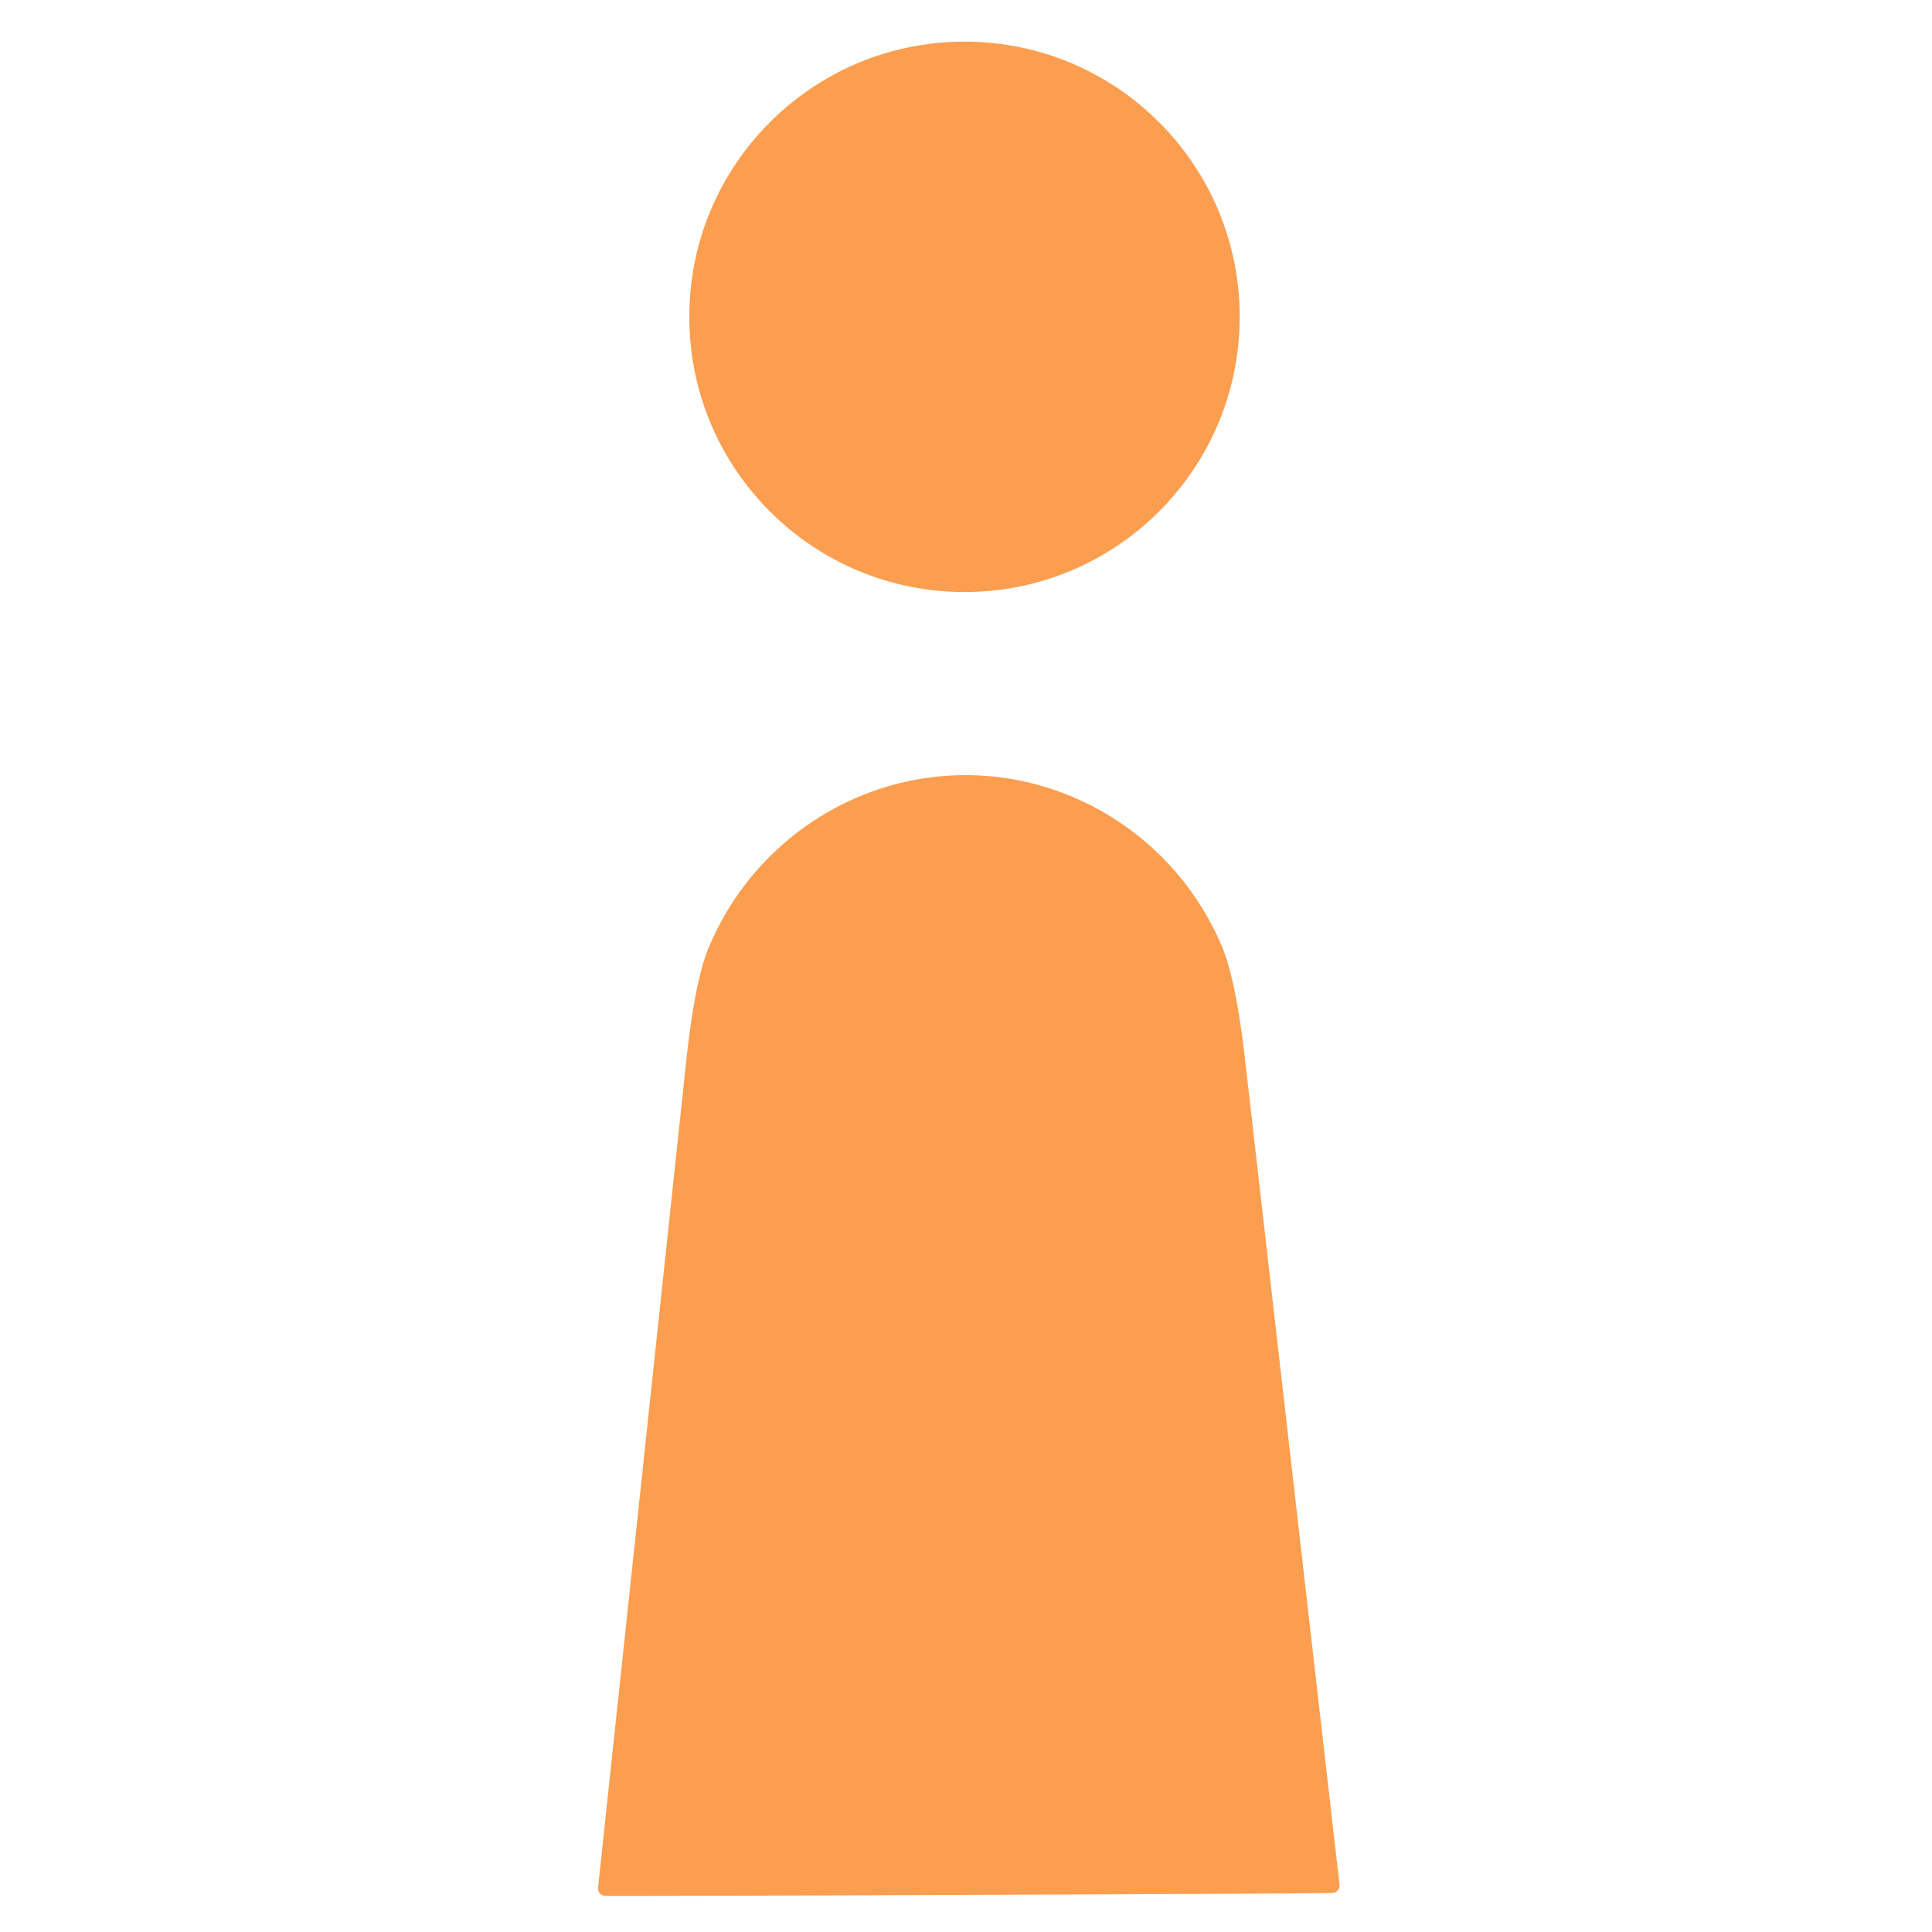 <?xml version="1.0" encoding="UTF-8" standalone="no"?>
<!DOCTYPE svg PUBLIC "-//W3C//DTD SVG 1.1//EN" "http://www.w3.org/Graphics/SVG/1.1/DTD/svg11.dtd">
<svg xmlns="http://www.w3.org/2000/svg" version="1.1" viewBox="0.00 0.00 180.00 180.00">
<circle fill="#fc9e4f" cx="89.86" cy="29.52" r="25.64"/>
<path fill="#fc9e4f" d="
  M 89.86 72.22
  C 100.29 72.18 109.78 78.52 113.85 88.19
  Q 115.16 91.31 116.03 98.97
  Q 120.52 138.26 124.80 175.58
  A 0.71 0.71 0.0 0 1 124.10 176.37
  Q 117.38 176.44 90.26 176.54
  Q 63.15 176.65 56.43 176.64
  A 0.71 0.71 0.0 0 1 55.72 175.85
  Q 59.71 138.50 63.90 99.17
  Q 64.71 91.51 65.99 88.38
  C 69.99 78.67 79.42 72.26 89.86 72.22
  Z"
/>
</svg>
